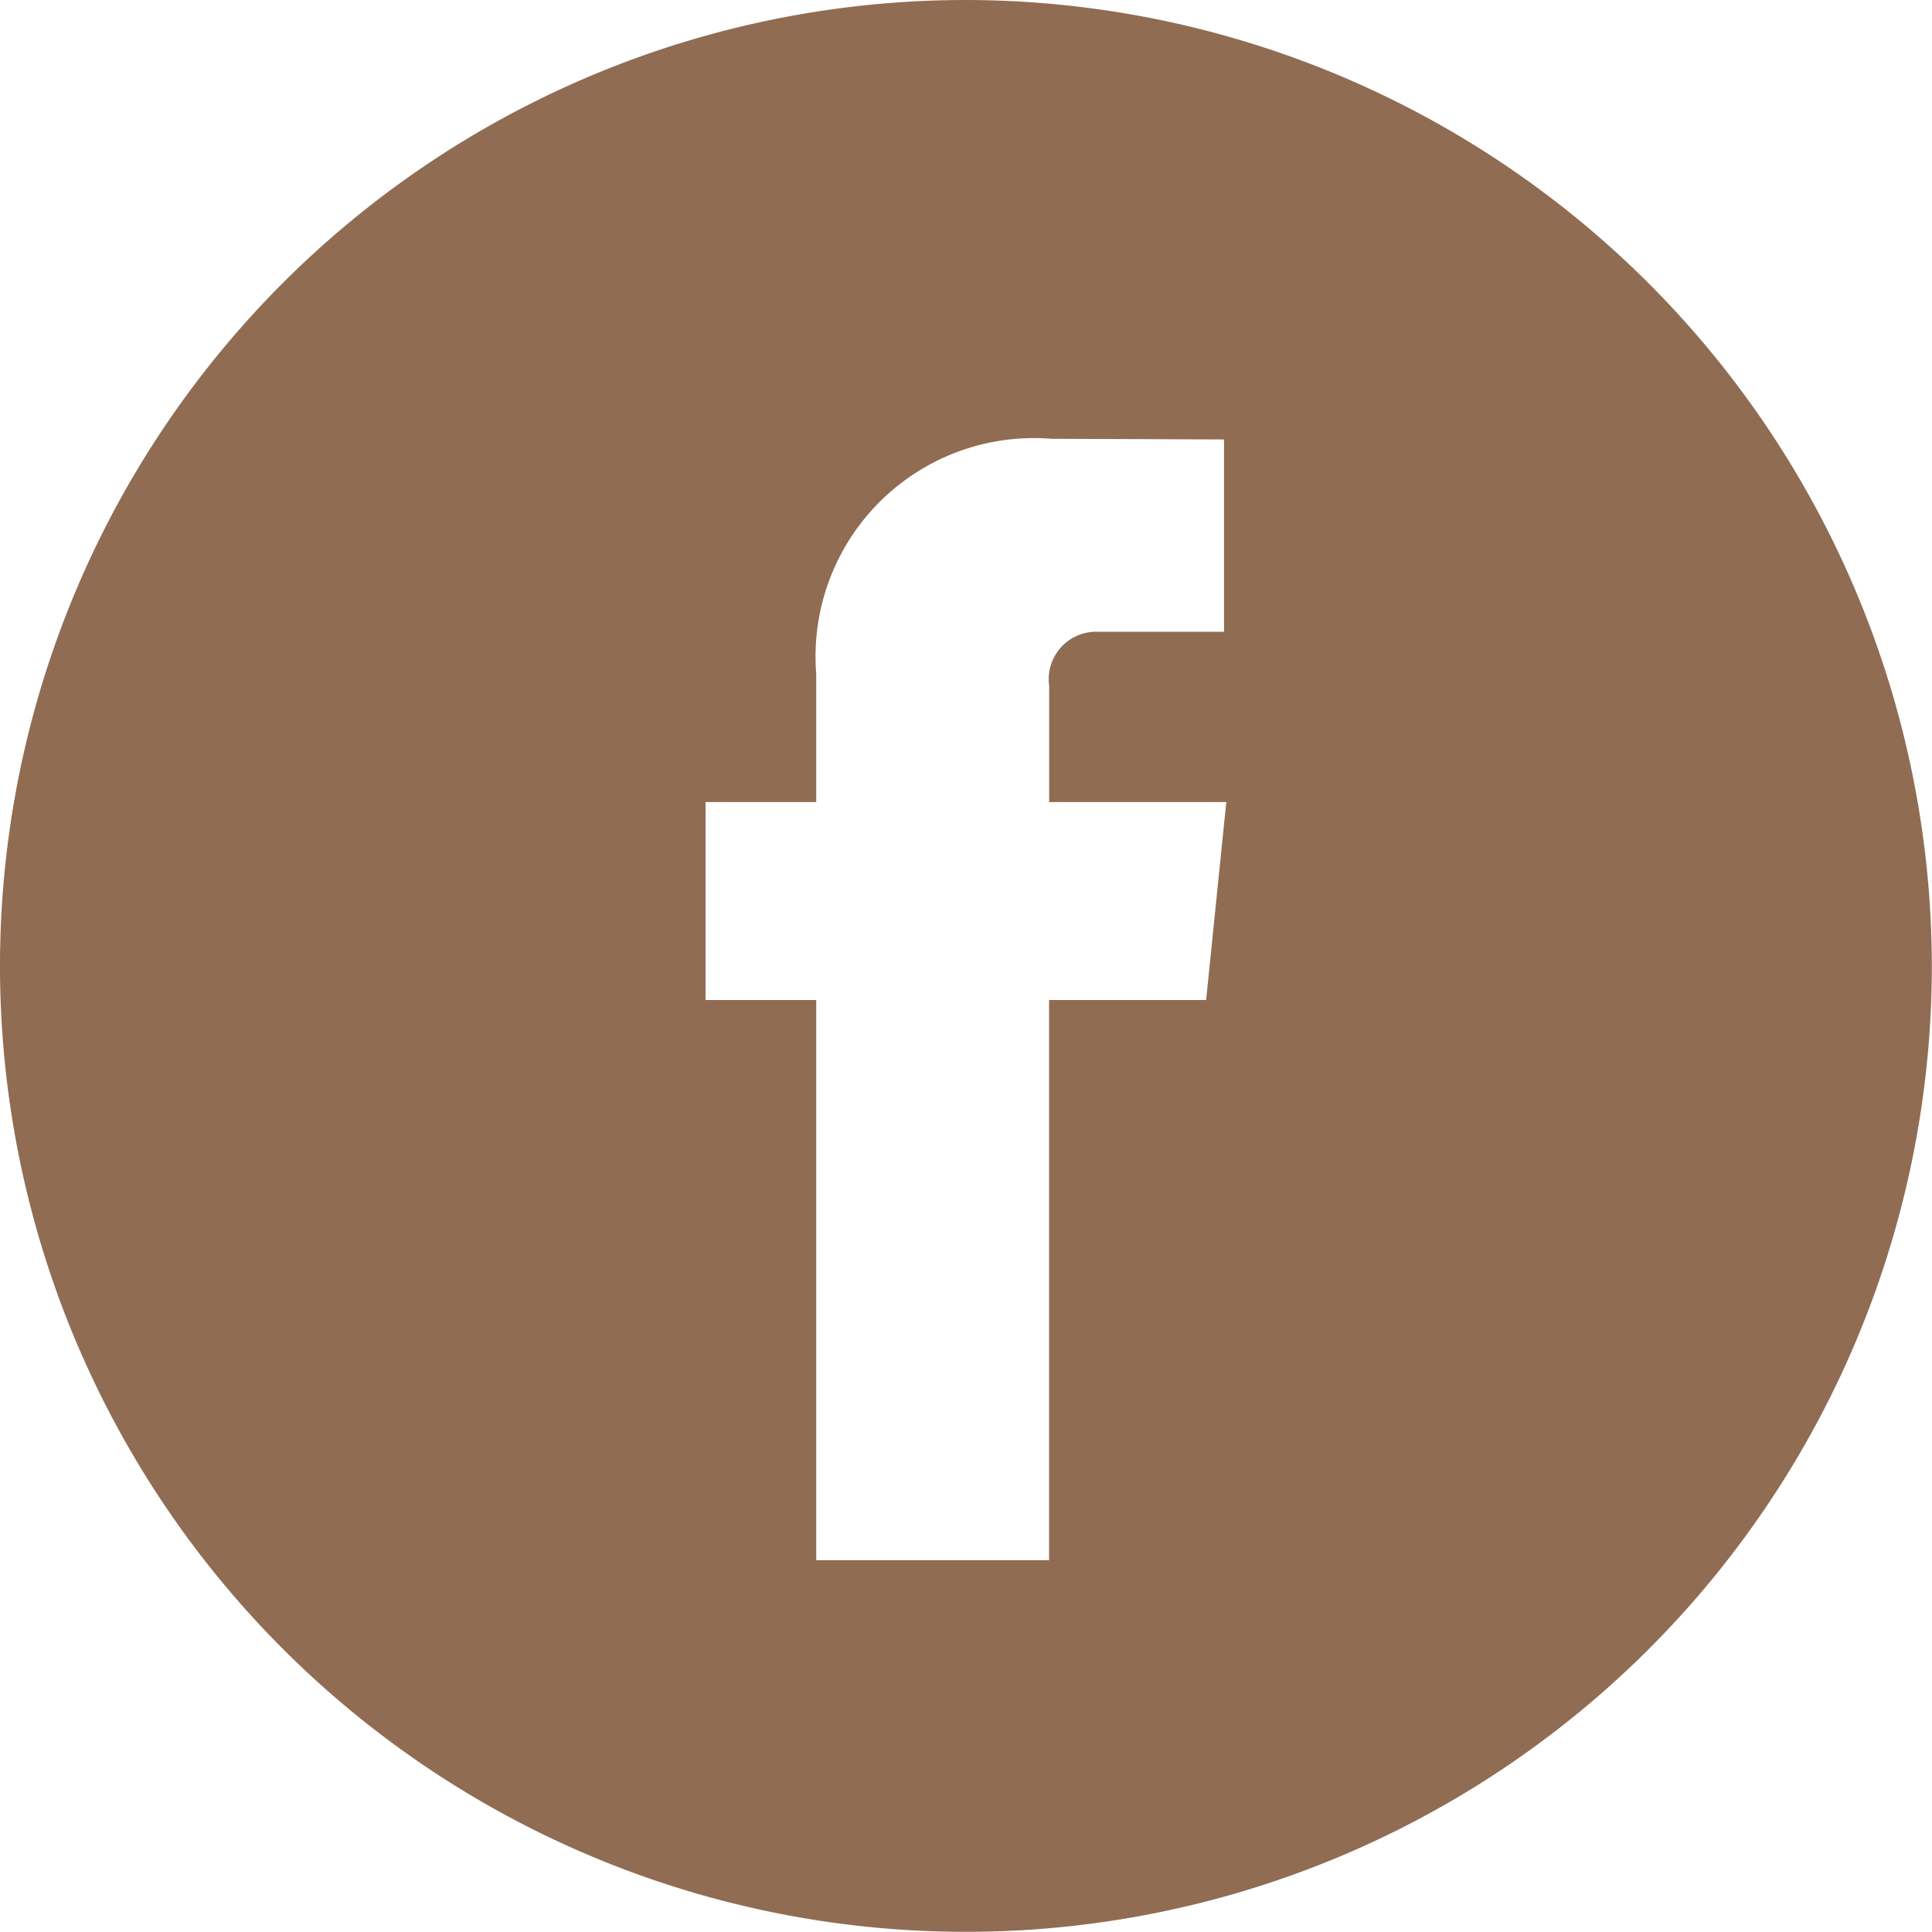 <svg id="facebook" xmlns="http://www.w3.org/2000/svg" width="23.002" height="23.002" viewBox="0 0 23.002 23.002">
  <g id="Group_18954" data-name="Group 18954">
    <path id="Path_26339" data-name="Path 26339" d="M11.5,0A11.5,11.5,0,1,0,23,11.5,11.514,11.514,0,0,0,11.5,0Zm2.86,11.906H12.49v6.669H9.718V11.906H8.4V9.549H9.718V8.024a2.6,2.6,0,0,1,2.8-2.8l2.055.008V7.522H13.079a.565.565,0,0,0-.588.642V9.549H14.6Z" fill="#906c53"/>
  </g>
</svg>
